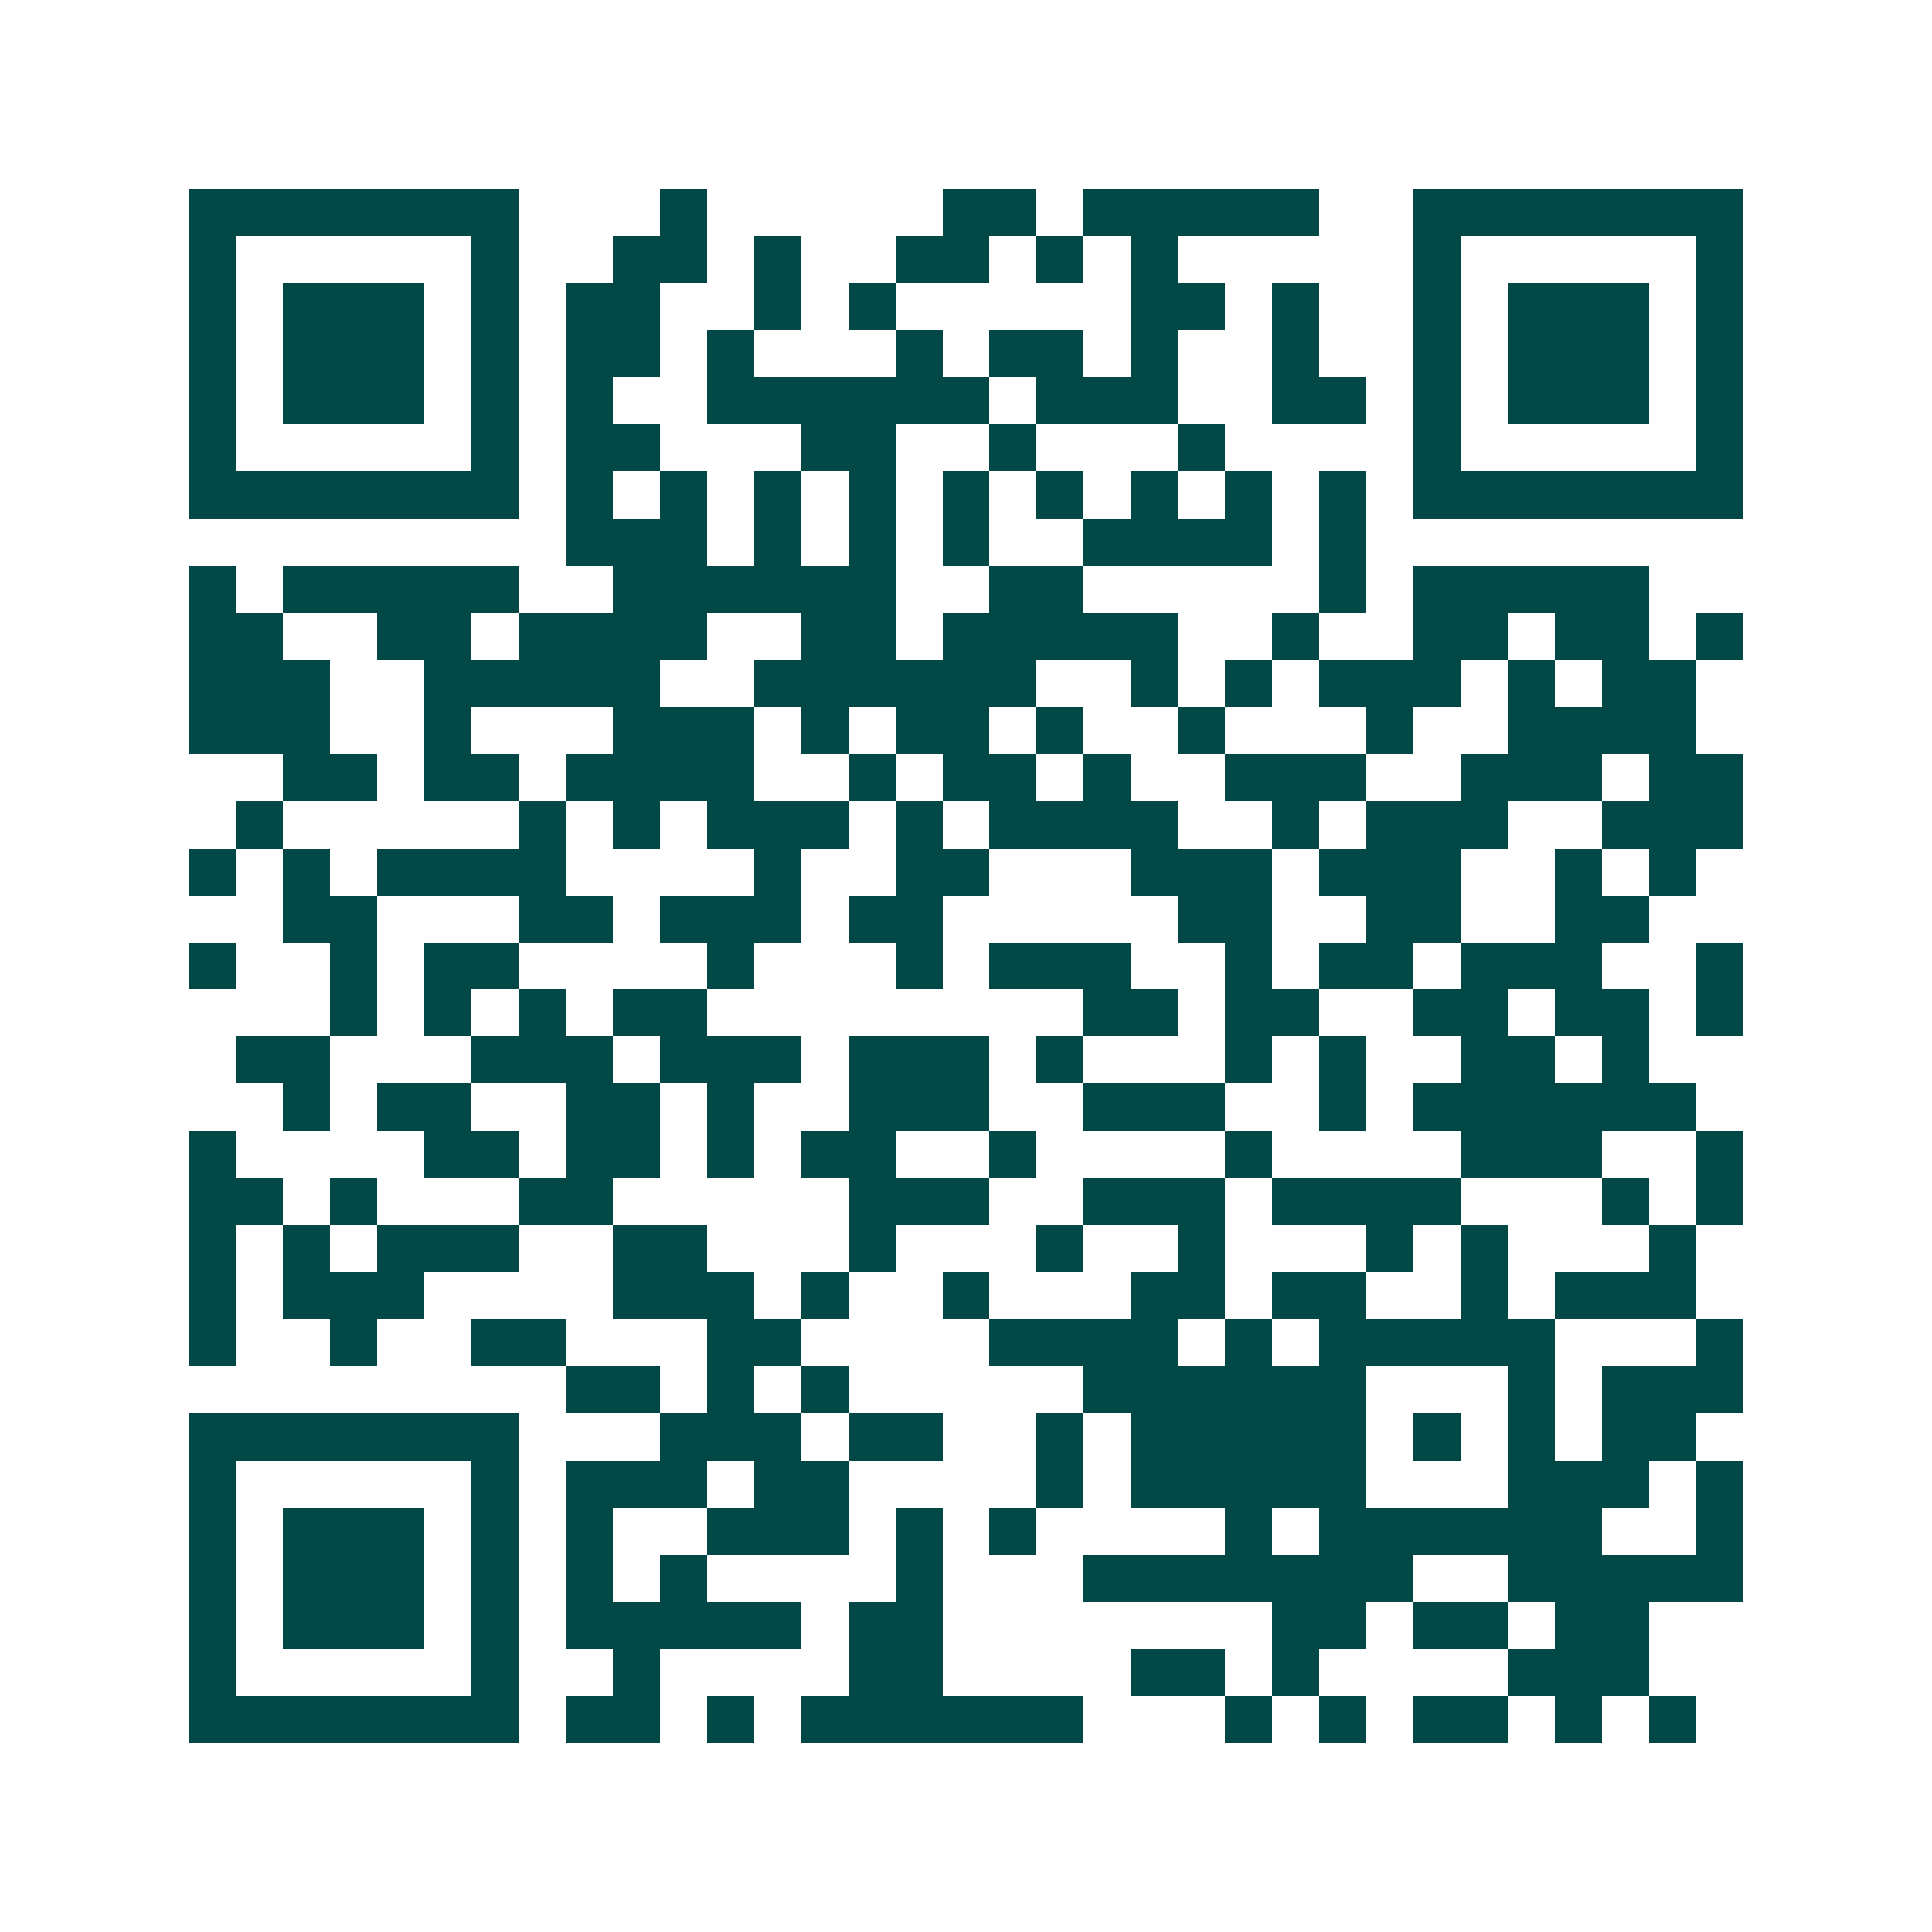 <svg xmlns="http://www.w3.org/2000/svg" width="200" height="200" viewBox="0 0 41 41" shape-rendering="crispEdges"><path fill="#ffffff" d="M0 0h41v41H0z"/><path stroke="#014847" d="M4 4.5h7m3 0h1m5 0h2m1 0h5m2 0h7M4 5.5h1m5 0h1m2 0h2m1 0h1m2 0h2m1 0h1m1 0h1m5 0h1m5 0h1M4 6.5h1m1 0h3m1 0h1m1 0h2m2 0h1m1 0h1m5 0h2m1 0h1m2 0h1m1 0h3m1 0h1M4 7.5h1m1 0h3m1 0h1m1 0h2m1 0h1m3 0h1m1 0h2m1 0h1m2 0h1m2 0h1m1 0h3m1 0h1M4 8.5h1m1 0h3m1 0h1m1 0h1m2 0h6m1 0h3m2 0h2m1 0h1m1 0h3m1 0h1M4 9.5h1m5 0h1m1 0h2m3 0h2m2 0h1m3 0h1m4 0h1m5 0h1M4 10.5h7m1 0h1m1 0h1m1 0h1m1 0h1m1 0h1m1 0h1m1 0h1m1 0h1m1 0h1m1 0h7M12 11.5h3m1 0h1m1 0h1m1 0h1m2 0h4m1 0h1M4 12.5h1m1 0h5m2 0h6m2 0h2m5 0h1m1 0h5M4 13.5h2m2 0h2m1 0h4m2 0h2m1 0h5m2 0h1m2 0h2m1 0h2m1 0h1M4 14.5h3m2 0h5m2 0h6m2 0h1m1 0h1m1 0h3m1 0h1m1 0h2M4 15.5h3m2 0h1m3 0h3m1 0h1m1 0h2m1 0h1m2 0h1m3 0h1m2 0h4M6 16.5h2m1 0h2m1 0h4m2 0h1m1 0h2m1 0h1m2 0h3m2 0h3m1 0h2M5 17.5h1m5 0h1m1 0h1m1 0h3m1 0h1m1 0h4m2 0h1m1 0h3m2 0h3M4 18.5h1m1 0h1m1 0h4m4 0h1m2 0h2m3 0h3m1 0h3m2 0h1m1 0h1M6 19.5h2m3 0h2m1 0h3m1 0h2m5 0h2m2 0h2m2 0h2M4 20.5h1m2 0h1m1 0h2m4 0h1m3 0h1m1 0h3m2 0h1m1 0h2m1 0h3m2 0h1M7 21.5h1m1 0h1m1 0h1m1 0h2m8 0h2m1 0h2m2 0h2m1 0h2m1 0h1M5 22.5h2m3 0h3m1 0h3m1 0h3m1 0h1m3 0h1m1 0h1m2 0h2m1 0h1M6 23.5h1m1 0h2m2 0h2m1 0h1m2 0h3m2 0h3m2 0h1m1 0h6M4 24.5h1m4 0h2m1 0h2m1 0h1m1 0h2m2 0h1m4 0h1m4 0h3m2 0h1M4 25.5h2m1 0h1m3 0h2m5 0h3m2 0h3m1 0h4m3 0h1m1 0h1M4 26.5h1m1 0h1m1 0h3m2 0h2m3 0h1m3 0h1m2 0h1m3 0h1m1 0h1m3 0h1M4 27.5h1m1 0h3m4 0h3m1 0h1m2 0h1m3 0h2m1 0h2m2 0h1m1 0h3M4 28.5h1m2 0h1m2 0h2m3 0h2m4 0h4m1 0h1m1 0h5m3 0h1M12 29.5h2m1 0h1m1 0h1m5 0h6m3 0h1m1 0h3M4 30.5h7m3 0h3m1 0h2m2 0h1m1 0h5m1 0h1m1 0h1m1 0h2M4 31.5h1m5 0h1m1 0h3m1 0h2m4 0h1m1 0h5m3 0h3m1 0h1M4 32.5h1m1 0h3m1 0h1m1 0h1m2 0h3m1 0h1m1 0h1m4 0h1m1 0h6m2 0h1M4 33.5h1m1 0h3m1 0h1m1 0h1m1 0h1m4 0h1m3 0h7m2 0h5M4 34.5h1m1 0h3m1 0h1m1 0h5m1 0h2m7 0h2m1 0h2m1 0h2M4 35.5h1m5 0h1m2 0h1m4 0h2m4 0h2m1 0h1m4 0h3M4 36.5h7m1 0h2m1 0h1m1 0h6m3 0h1m1 0h1m1 0h2m1 0h1m1 0h1"/></svg>
